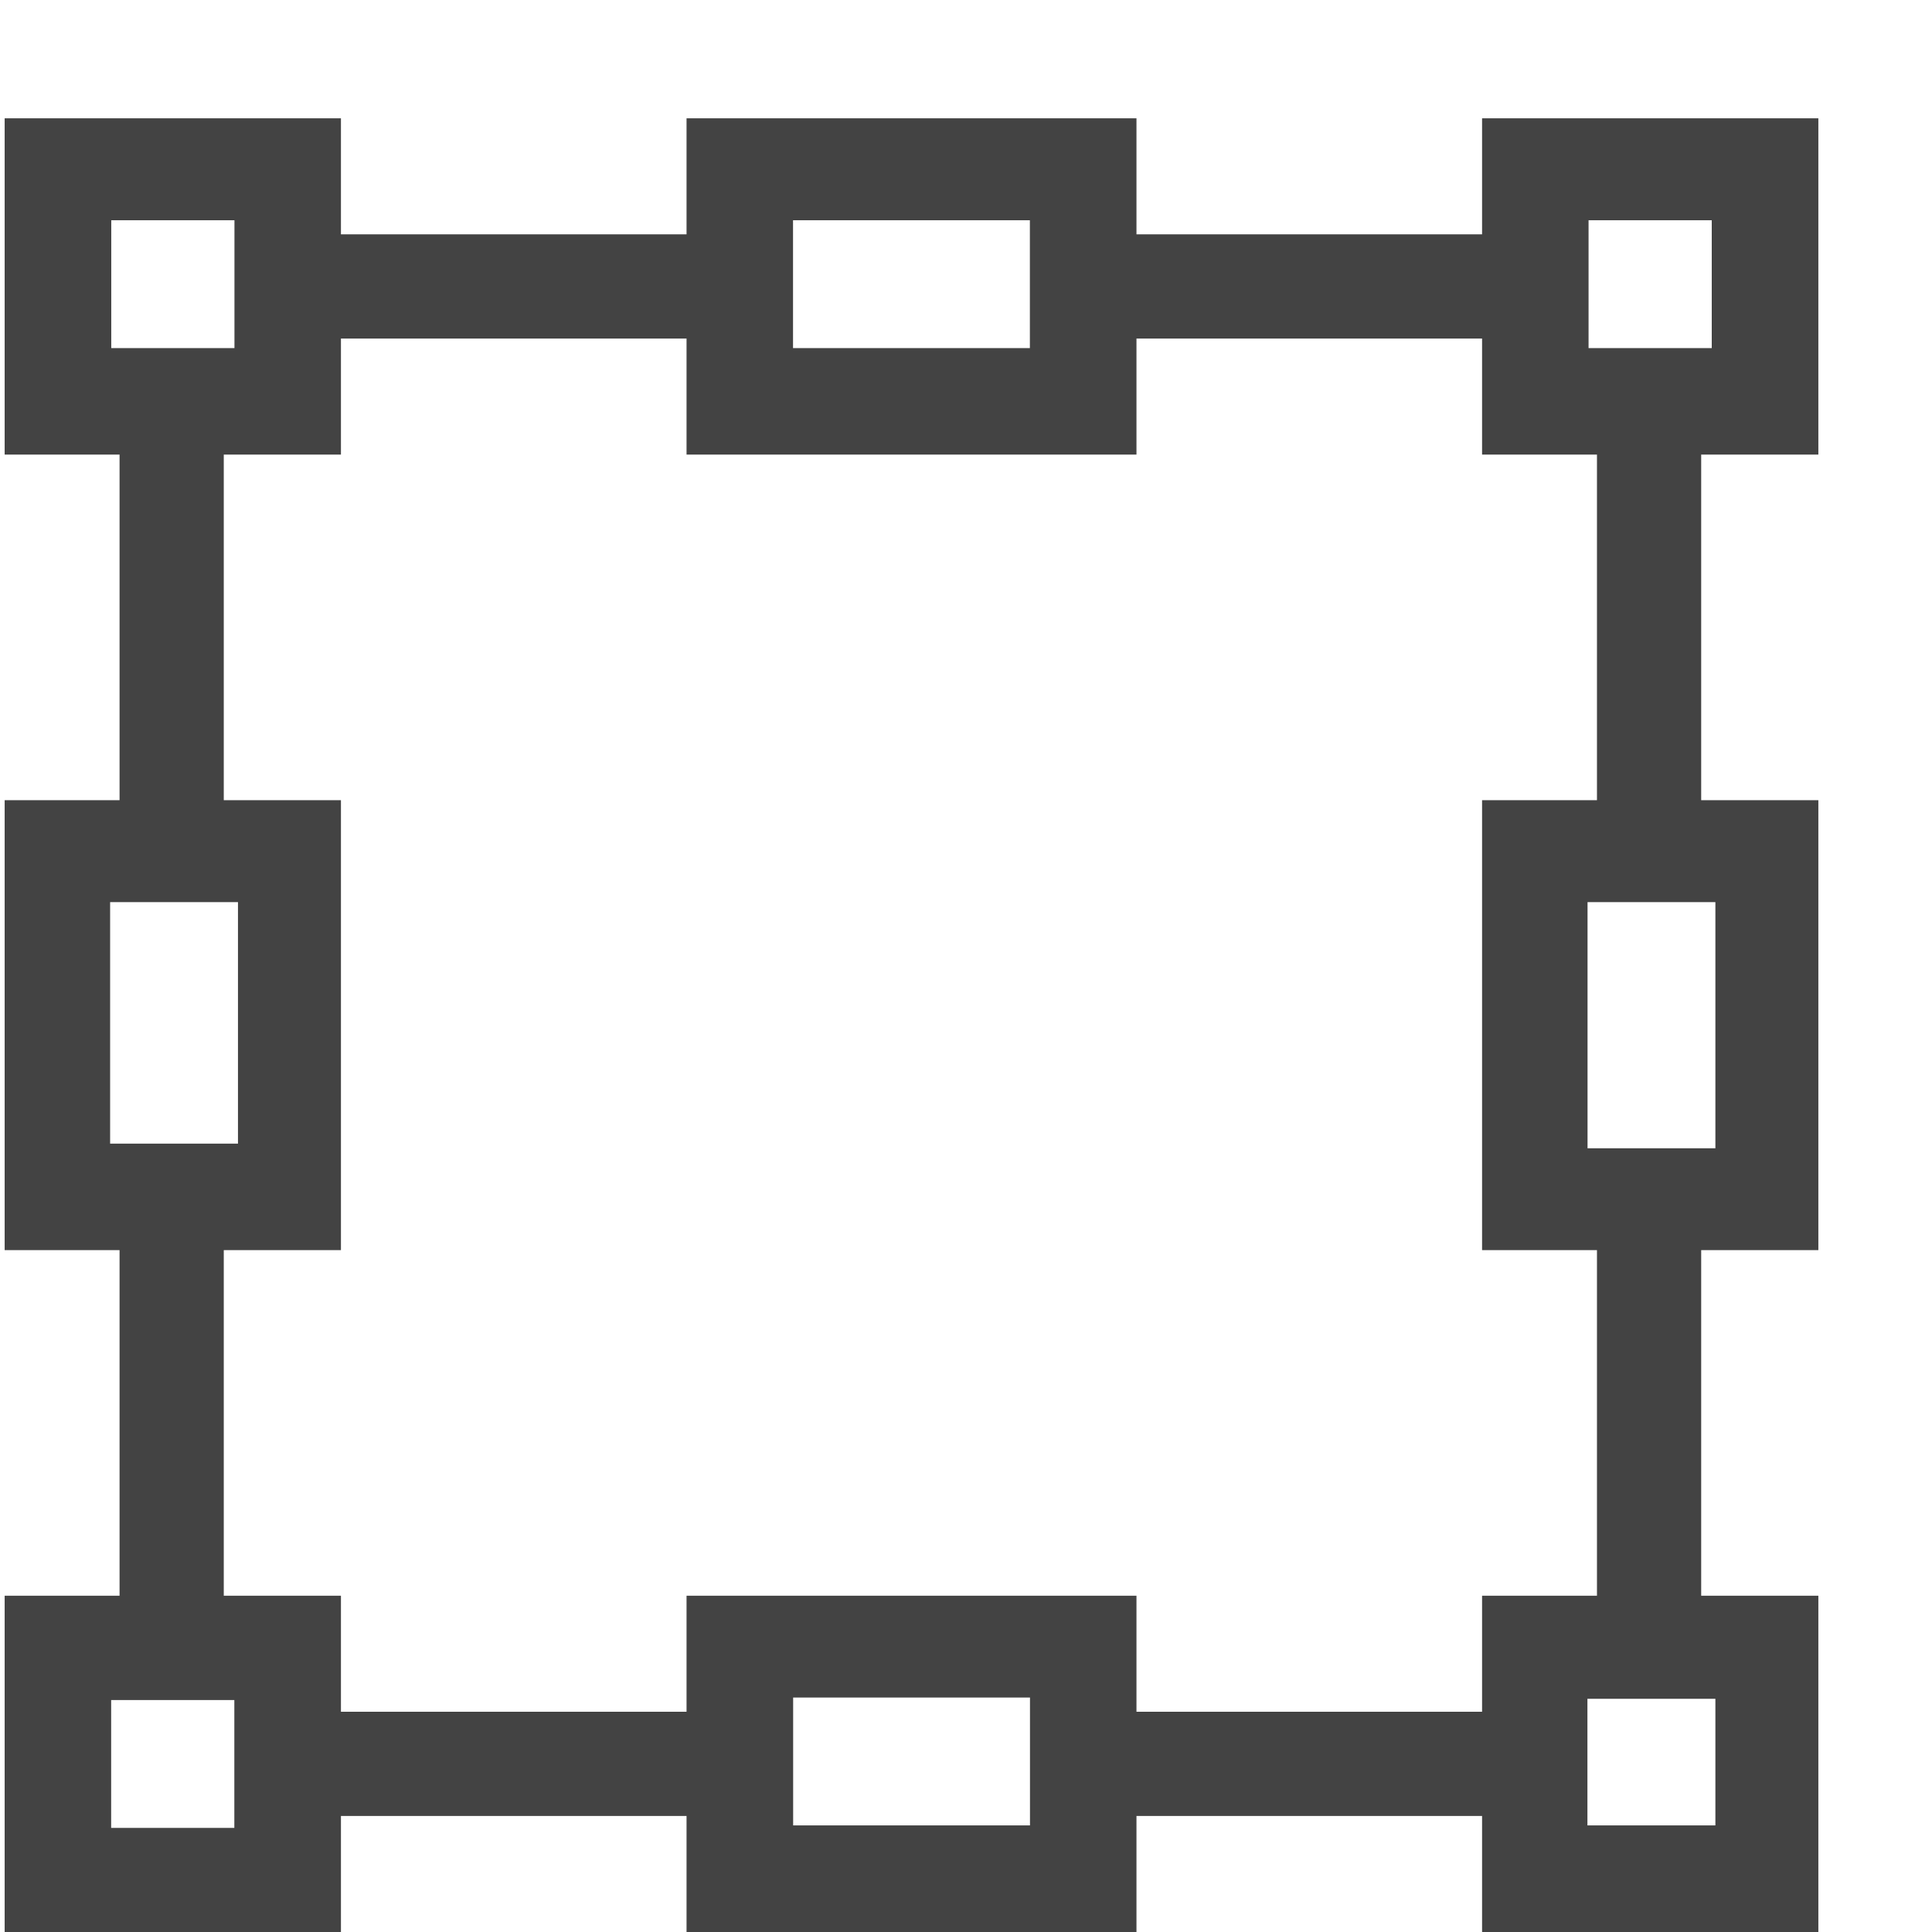 <?xml version="1.0" encoding="UTF-8"?> <!--?xml version="1.0" encoding="UTF-8" standalone="no"?--> <svg xmlns="http://www.w3.org/2000/svg" xmlns:xlink="http://www.w3.org/1999/xlink" viewBox="0 0 17 17" version="1.1" class="si-glyph si-glyph-square-eight-angle-point"><!-- Generator: Sketch 3.0.3 (7891) - http://www.bohemiancoding.com/sketch --><title>1202</title><defs></defs><g stroke="none" stroke-width="1" fill="none" fill-rule="evenodd"><path d="M16,4 L16,1.041 L13.041,1.041 L13.041,2.062 L10,2.062 L10,1.041 L6.041,1.041 L6.041,2.062 L3,2.062 L3,1.041 L0.041,1.041 L0.041,2.062 L0.041,2.978 L0.041,4 L1.052,4 L1.052,7.041 L0.041,7.041 L0.041,11 L1.052,11 L1.052,14.041 L0.041,14.041 L0.041,15.062 L0.041,15.978 L0.041,17 L1.052,17 L1.969,17 L3,17 L3,15.979 L6.041,15.979 L6.041,17 L10,17 L10,15.979 L13.041,15.979 L13.041,17 L14.052,17 L14.969,17 L16,17 L16,14.041 L14.969,14.041 L14.969,11 L16,11 L16,7.041 L14.969,7.041 L14.969,4 L16,4 L16,4 Z M9.062,1.938 L9.062,3.063 L6.978,3.063 L6.978,1.938 L9.062,1.938 L9.062,1.938 Z M15.062,1.938 L15.062,3.063 L13.978,3.063 L13.978,1.938 L15.062,1.938 L15.062,1.938 Z M0.979,1.938 L2.063,1.938 L2.063,3.063 L0.979,3.063 L0.979,1.938 L0.979,1.938 Z M0.969,7.938 L2.094,7.938 L2.094,10.063 L0.969,10.063 L0.969,7.938 L0.969,7.938 Z M2.062,16.084 L0.978,16.084 L0.978,14.959 L2.062,14.959 L2.062,16.084 L2.062,16.084 Z M6.979,16.062 L6.979,14.937 L9.063,14.937 L9.063,16.062 L6.979,16.062 L6.979,16.062 Z M13.968,16.062 L13.968,14.948 L15.094,14.948 L15.094,16.062 L13.968,16.062 L13.968,16.062 Z M15.094,10.104 L13.969,10.104 L13.969,7.938 L15.094,7.938 L15.094,10.104 L15.094,10.104 Z M13.041,7.041 L13.041,11 L14.052,11 L14.052,14.041 L13.041,14.041 L13.041,15.062 L10,15.062 L10,14.041 L6.041,14.041 L6.041,15.062 L3,15.062 L3,14.041 L1.969,14.041 L1.969,11 L3,11 L3,7.041 L1.969,7.041 L1.969,4 L3,4 L3,2.979 L6.041,2.979 L6.041,4 L10,4 L10,2.979 L13.041,2.979 L13.041,4 L14.052,4 L14.052,7.041 L13.041,7.041 L13.041,7.041 Z" fill="#434343" class="si-glyph-fill"></path></g></svg> 